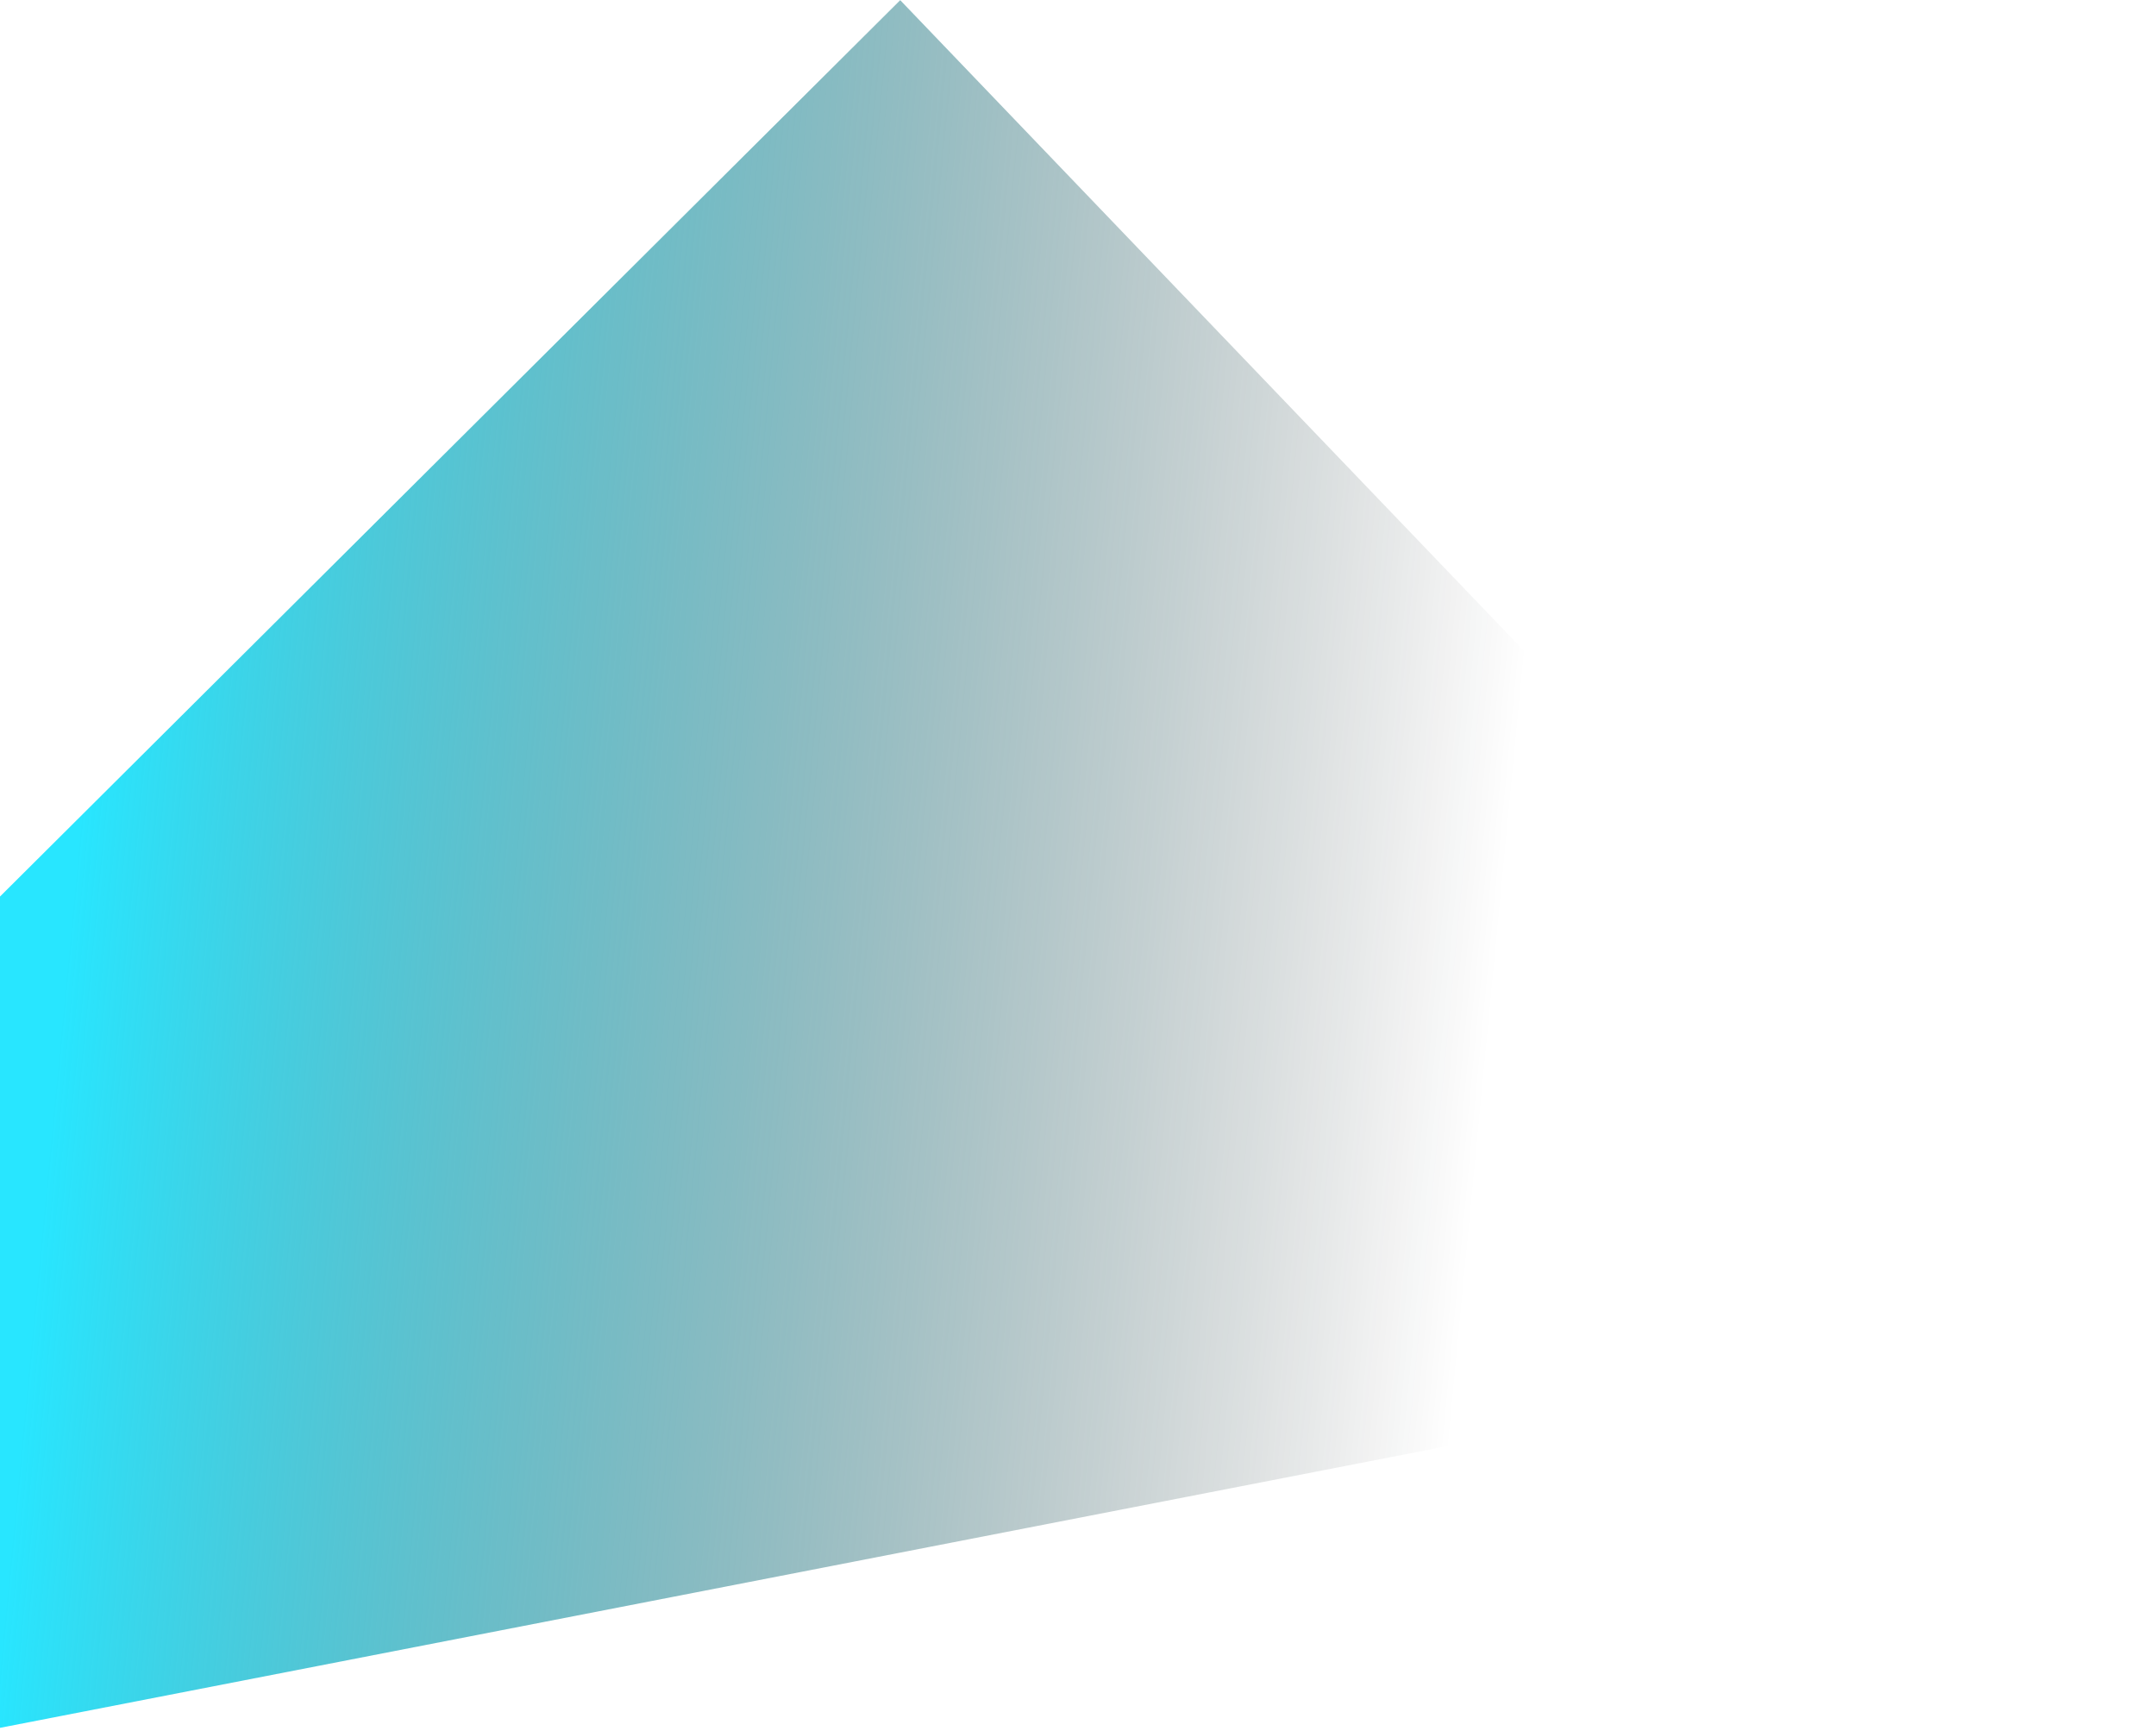 <svg width="872" height="700" viewBox="0 0 872 700" fill="none" xmlns="http://www.w3.org/2000/svg">
<path d="M-4.701 699.679L871.361 529.166L364.096 0.067L-159.17 521.043L-4.701 699.679Z" fill="url(#paint0_linear_27_8203)"/>
<defs>
<linearGradient id="paint0_linear_27_8203" x1="7.118" y1="596.49" x2="580.261" y2="651.445" gradientUnits="userSpaceOnUse">
<stop stop-color="#28E6FF"/>
<stop offset="1" stop-color="#0A0A0A" stop-opacity="0"/>
</linearGradient>
</defs>
</svg>
